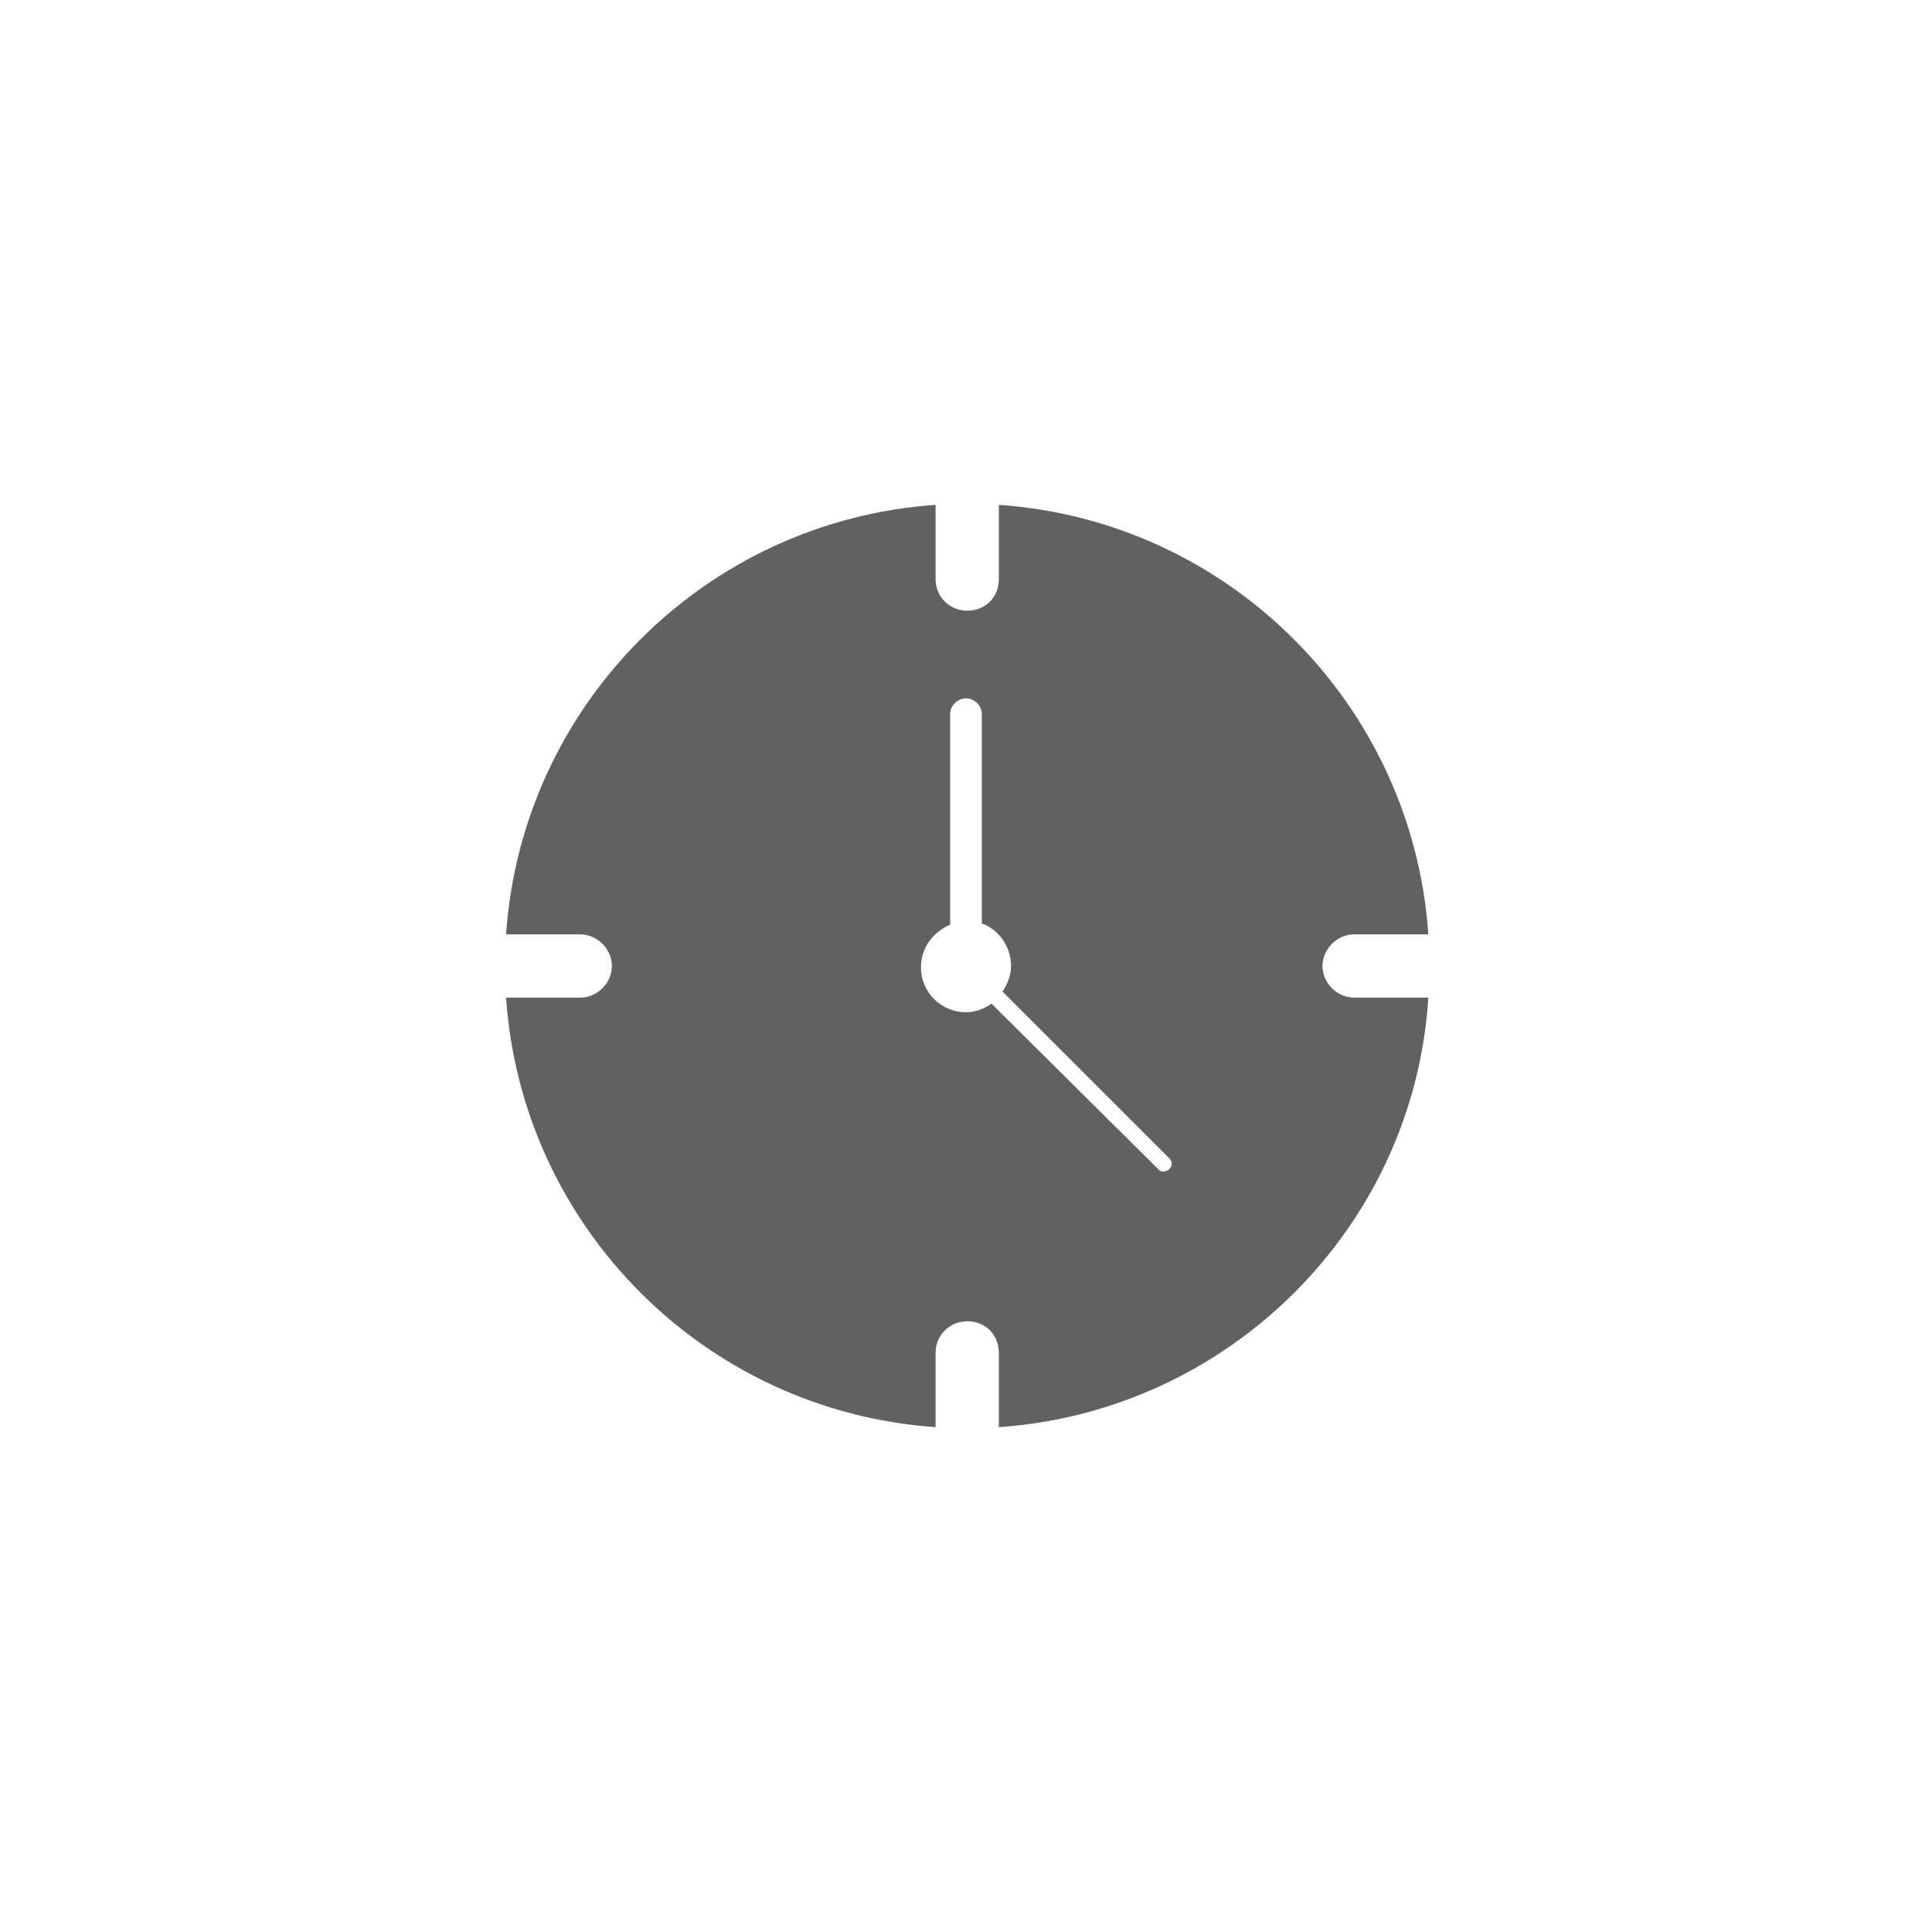 <svg width="35" height="35" viewBox="0 0 35 35" fill="none" xmlns="http://www.w3.org/2000/svg">
<path d="M23.958 17.5C23.958 17.192 24.223 16.927 24.531 16.927H25.876C25.589 12.761 22.261 9.433 18.095 9.146V10.491C18.095 10.821 17.852 11.063 17.522 11.063C17.213 11.063 16.949 10.821 16.949 10.491V9.146C12.783 9.433 9.454 12.761 9.168 16.927H10.512C10.821 16.927 11.085 17.192 11.085 17.5C11.085 17.808 10.821 18.073 10.512 18.073H9.168C9.454 22.239 12.783 25.567 16.949 25.854V24.51C16.949 24.179 17.213 23.936 17.522 23.936C17.852 23.936 18.095 24.179 18.095 24.51V25.854C22.261 25.567 25.611 22.239 25.876 18.073H24.531C24.223 18.073 23.958 17.809 23.958 17.5ZM21.181 21.181C21.159 21.203 21.115 21.225 21.071 21.225C21.027 21.225 21.005 21.203 20.983 21.181L17.963 18.183C17.831 18.272 17.676 18.338 17.5 18.338C17.059 18.338 16.684 17.985 16.684 17.522C16.684 17.169 16.905 16.883 17.213 16.751V12.937C17.213 12.783 17.346 12.651 17.5 12.651C17.654 12.651 17.786 12.783 17.786 12.937V16.729C18.095 16.839 18.316 17.147 18.316 17.5C18.316 17.676 18.249 17.831 18.161 17.963L21.159 20.96C21.247 21.027 21.247 21.115 21.181 21.181H21.181Z" fill="#616161"/>
</svg>
